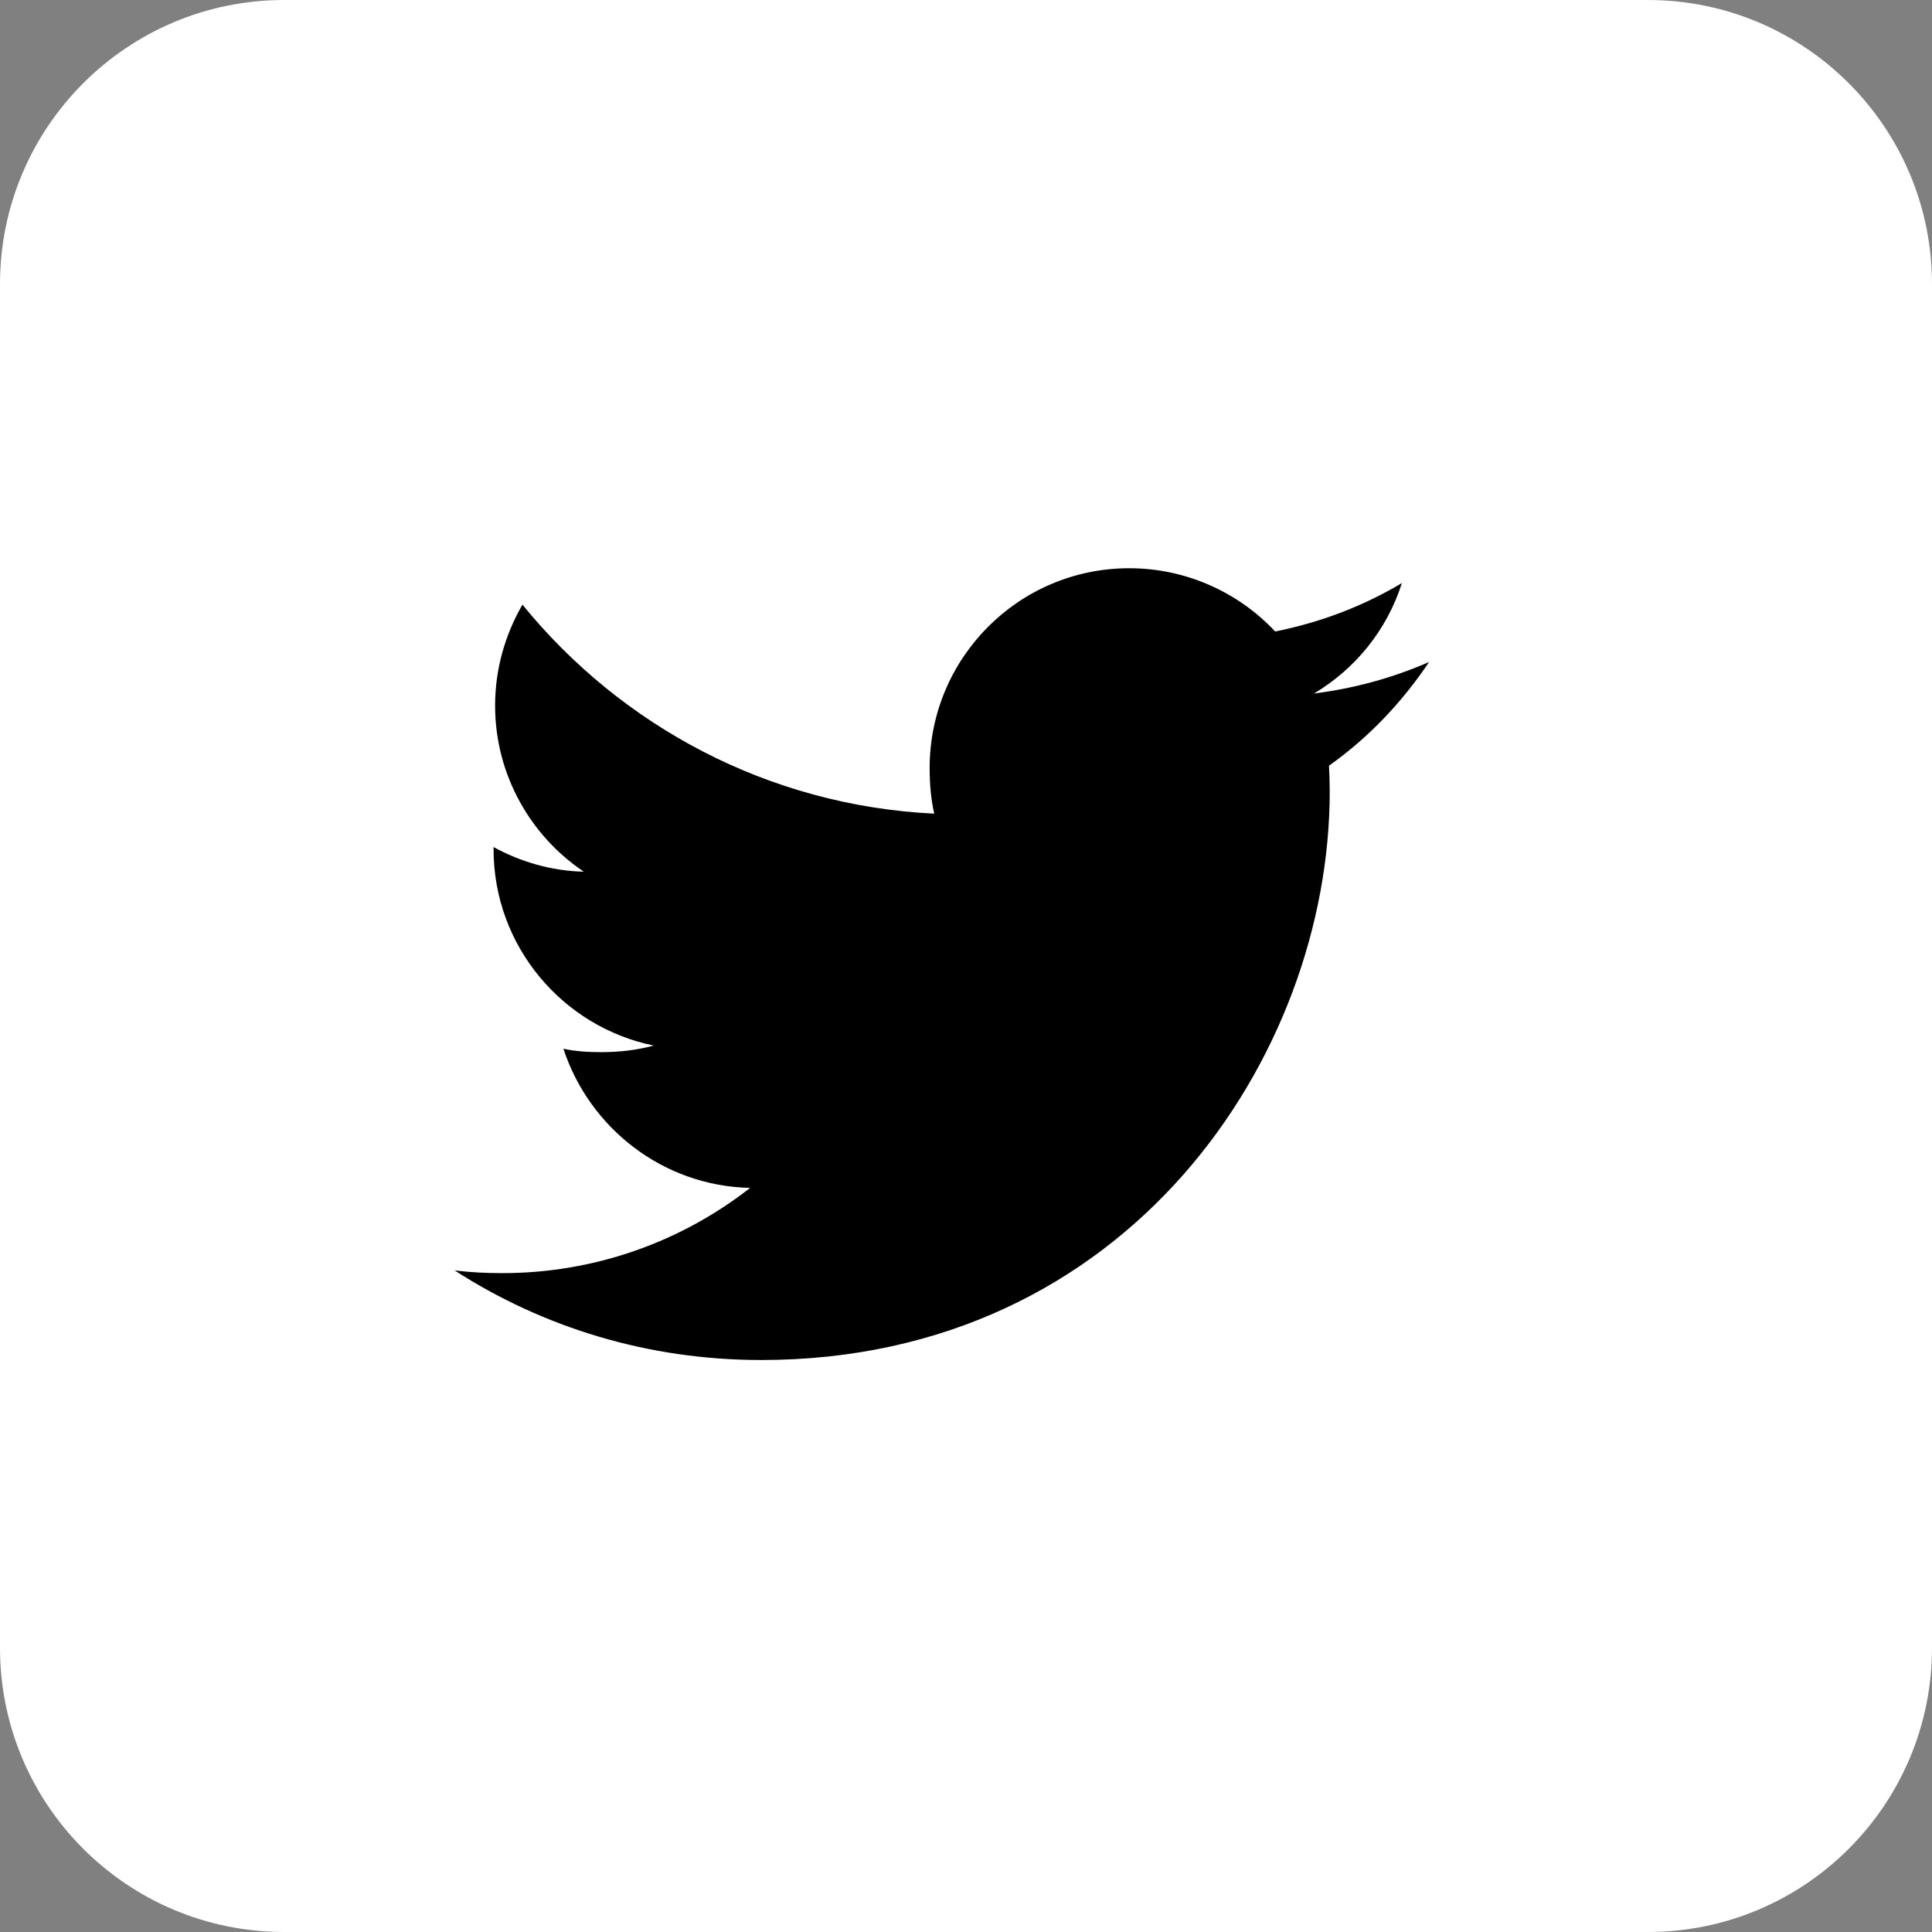 <svg xmlns="http://www.w3.org/2000/svg" fill="none" viewBox="0 0 34 34" height="34" width="34">
<rect x="0" y="0" width="34" height="34" fill="#808080" stroke="none"/>
<path fill="white" d="M29 0H5C2.239 0 0 2.239 0 5V29C0 31.761 2.239 34 5 34H29C31.761 34 34 31.761 34 29V5C34 2.239 31.761 0 29 0Z"></path>
<path fill="black" d="M25.15 11.65C24.512 11.929 23.833 12.115 23.124 12.205C23.853 11.77 24.409 11.086 24.671 10.261C23.991 10.667 23.241 10.953 22.441 11.113C21.796 10.425 20.876 10 19.873 10C17.927 10 16.36 11.58 16.36 13.517C16.36 13.796 16.383 14.063 16.441 14.319C13.518 14.176 10.932 12.775 9.194 10.641C8.891 11.167 8.713 11.77 8.713 12.418C8.713 13.636 9.34 14.715 10.274 15.34C9.71 15.329 9.155 15.165 8.686 14.907V14.946C8.686 16.654 9.905 18.073 11.503 18.4C11.217 18.479 10.905 18.516 10.581 18.516C10.356 18.516 10.129 18.503 9.915 18.456C10.371 19.848 11.664 20.872 13.201 20.905C12.005 21.841 10.486 22.405 8.841 22.405C8.553 22.405 8.277 22.392 8 22.357C9.557 23.361 11.403 23.934 13.394 23.934C19.863 23.934 23.401 18.575 23.401 13.93C23.401 13.774 23.395 13.624 23.388 13.475C24.086 12.98 24.672 12.361 25.15 11.65Z"></path>
</svg>
